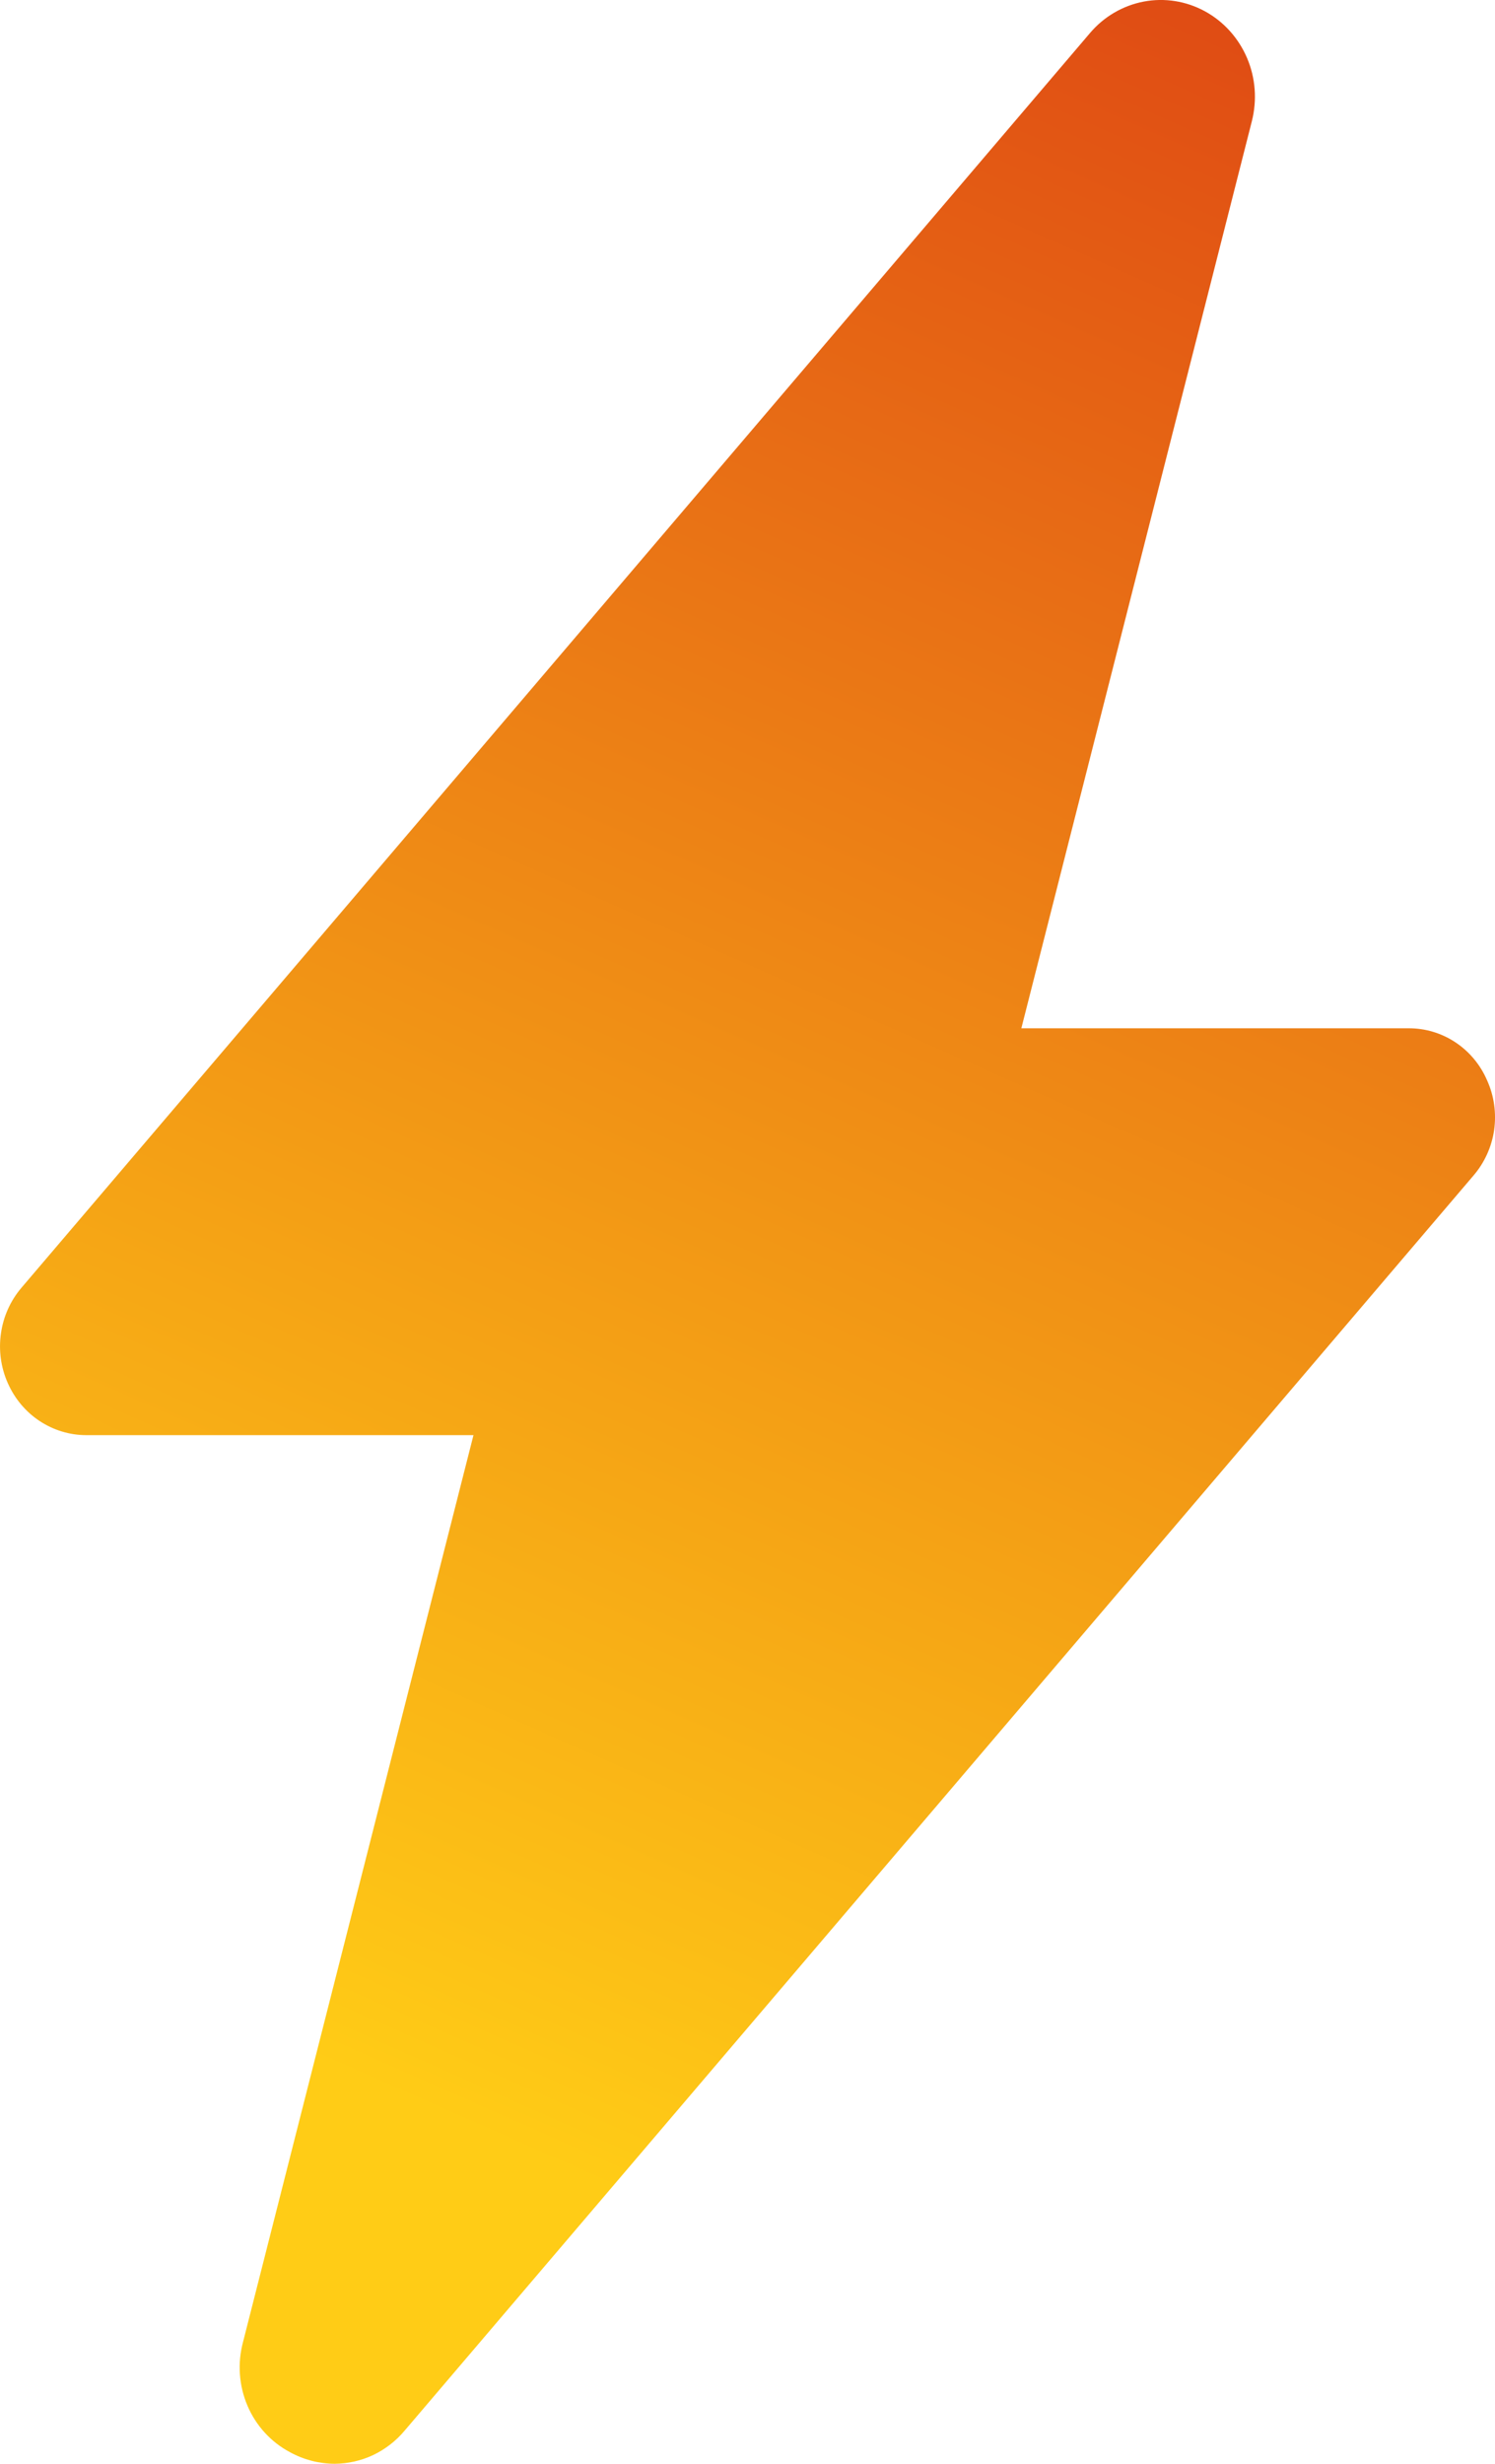 <svg width="17" height="28" viewBox="0 0 17 28" fill="none" xmlns="http://www.w3.org/2000/svg">
<path d="M16.91 12.278C16.834 12.101 16.708 11.95 16.549 11.845C16.39 11.74 16.205 11.685 16.016 11.686H11.614L14.235 1.378C14.296 1.138 14.277 0.884 14.18 0.658C14.083 0.431 13.914 0.244 13.701 0.128C13.488 0.012 13.243 -0.027 13.006 0.018C12.769 0.063 12.553 0.189 12.395 0.375L0.243 14.636C0.119 14.782 0.038 14.961 0.011 15.153C-0.017 15.345 0.01 15.541 0.088 15.717C0.166 15.894 0.291 16.044 0.45 16.149C0.609 16.254 0.793 16.31 0.982 16.31H5.384L2.763 26.618C2.699 26.857 2.717 27.113 2.814 27.34C2.911 27.568 3.082 27.754 3.297 27.868C3.453 27.954 3.628 27.999 3.805 28C3.957 27.999 4.107 27.965 4.245 27.9C4.382 27.834 4.505 27.739 4.604 27.62L16.755 13.36C16.88 13.215 16.962 13.035 16.99 12.843C17.017 12.651 16.99 12.454 16.91 12.278Z" fill="url(#paint0_linear)"/>
<defs>
<linearGradient id="paint0_linear" x1="6.002" y1="24.501" x2="16.846" y2="0.001" gradientUnits="userSpaceOnUse">
<stop stop-color="#FFCC16"/>
<stop offset="1" stop-color="#DE4514"/>
</linearGradient>
</defs>
</svg>
